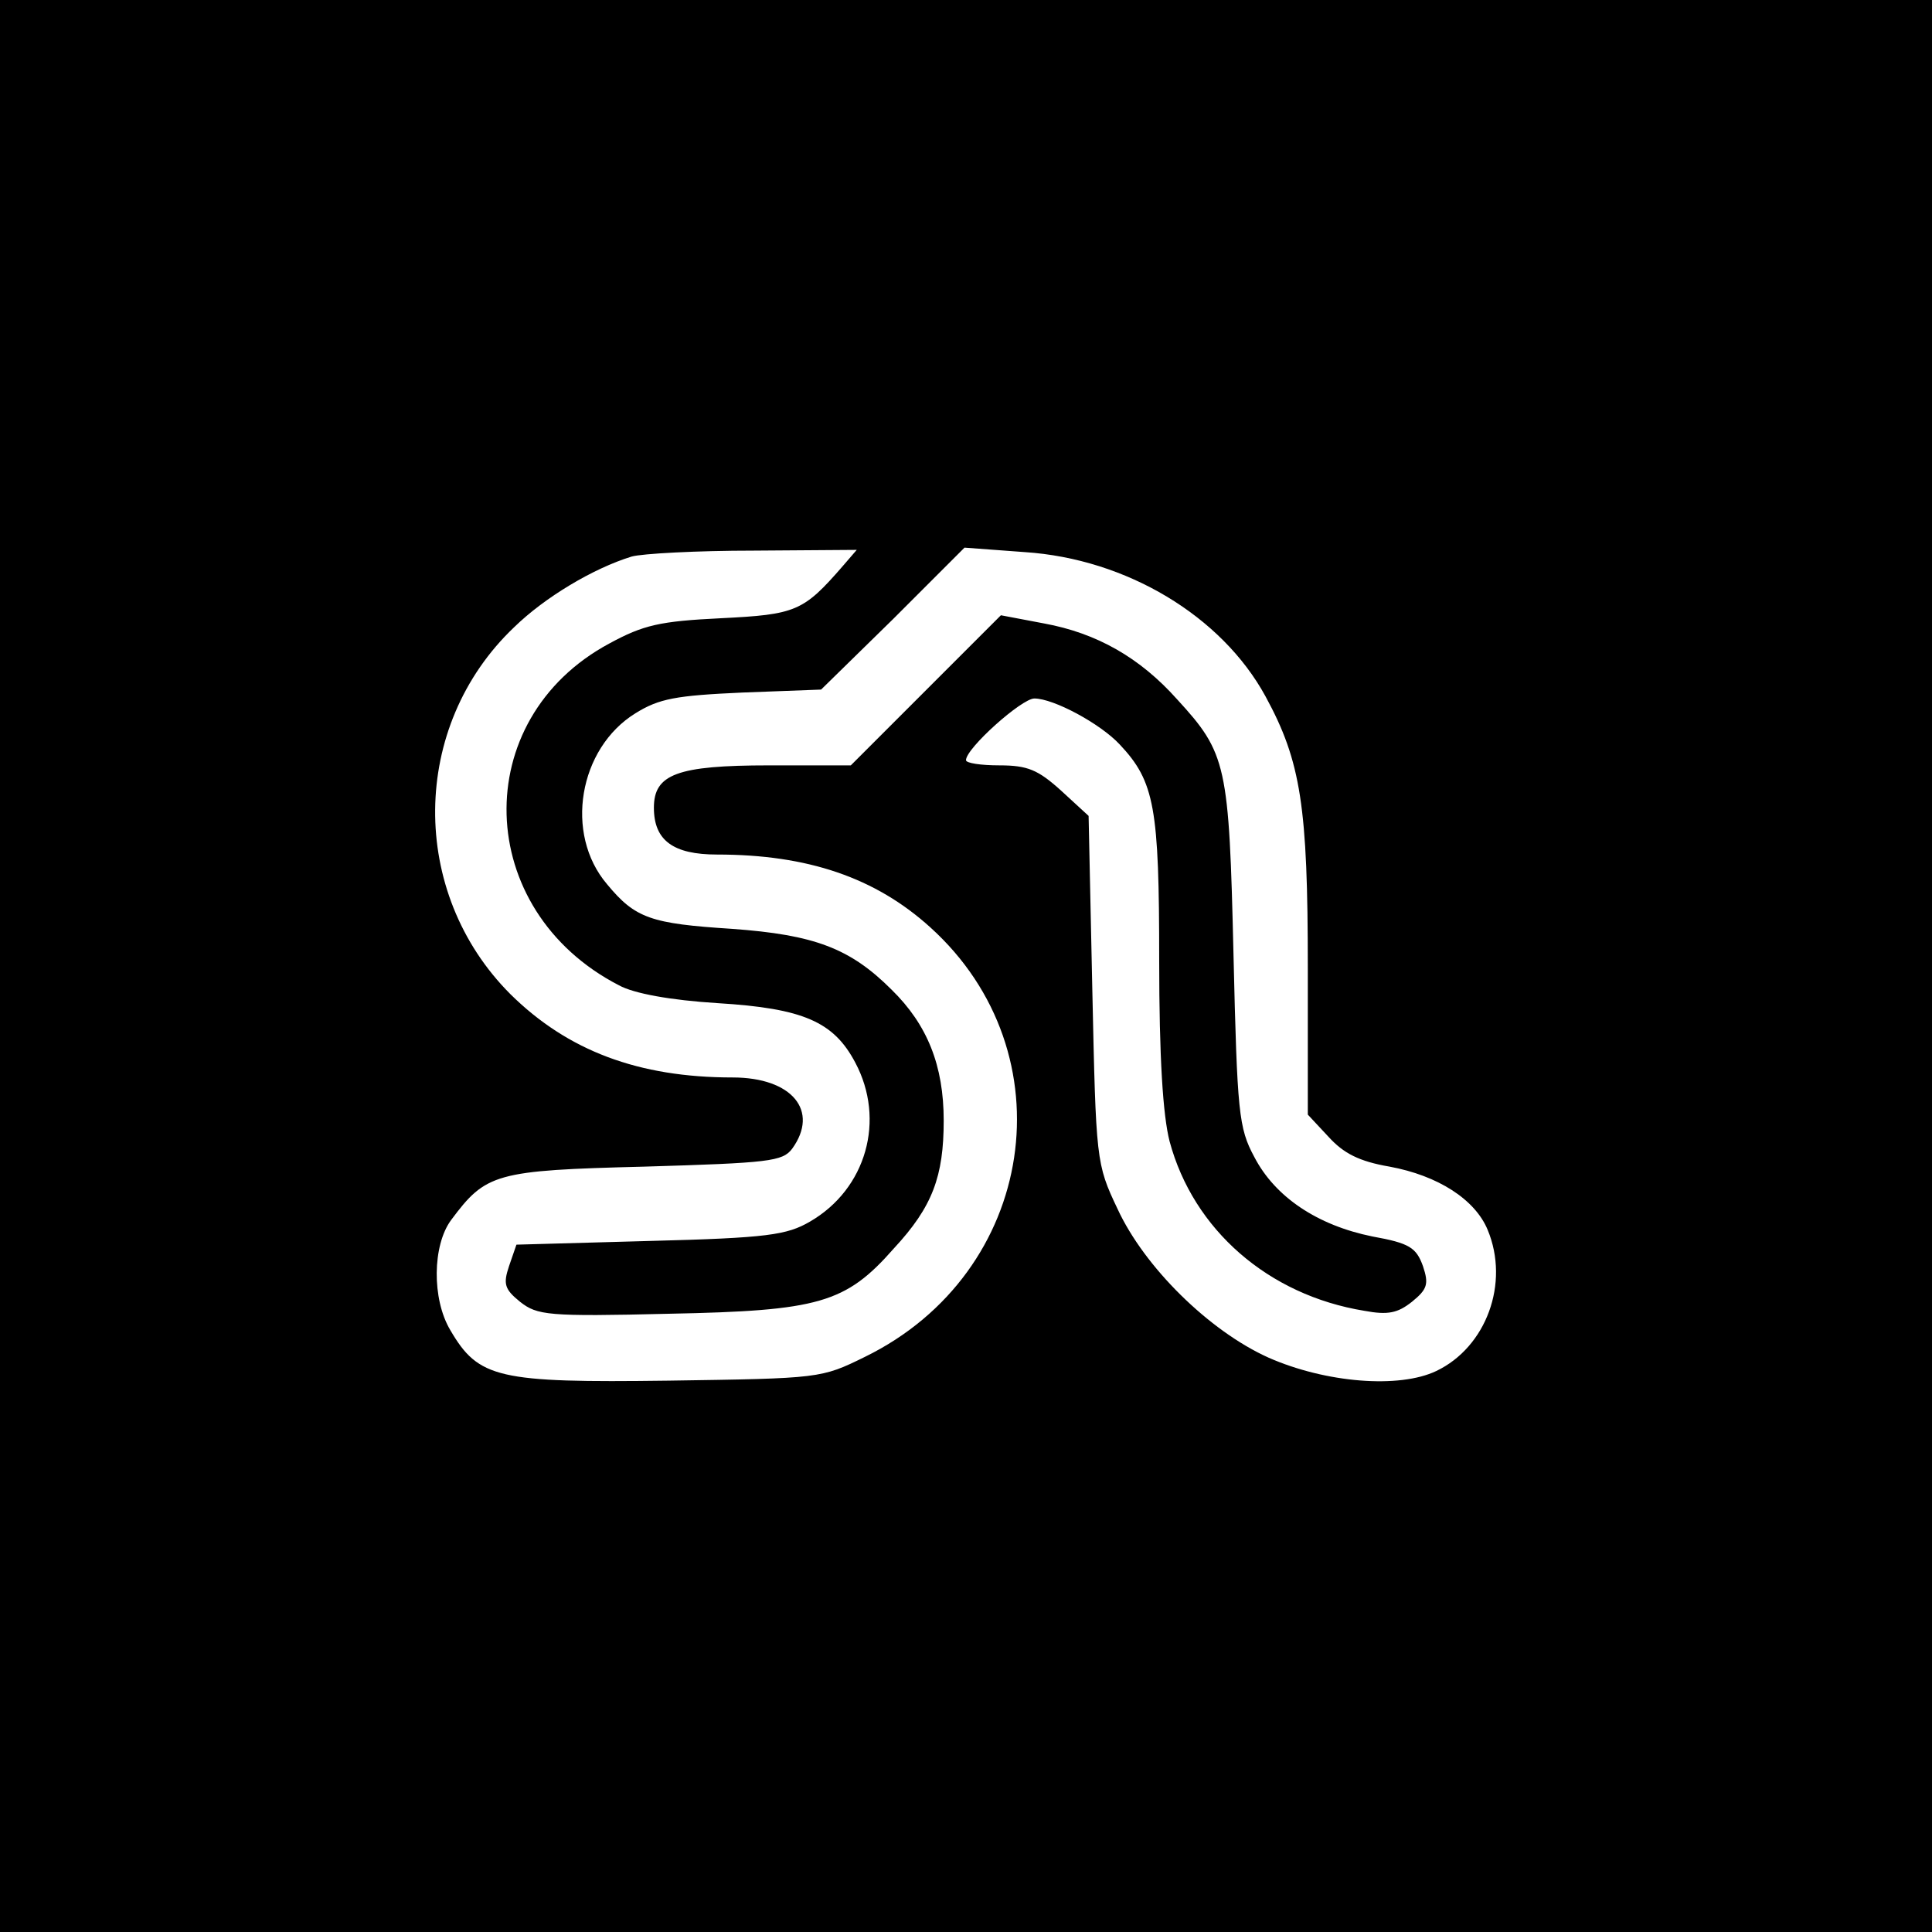 <?xml version="1.0" standalone="no"?>
<!DOCTYPE svg PUBLIC "-//W3C//DTD SVG 20010904//EN"
 "http://www.w3.org/TR/2001/REC-SVG-20010904/DTD/svg10.dtd">
<svg version="1.0" xmlns="http://www.w3.org/2000/svg"
 width="260pt" height="260pt" viewBox="0 0 260 260"
 preserveAspectRatio="xMidYMid meet">
<g transform="translate(0,260) scale(0.1,-0.1)"
fill="#000000" stroke="none">
<path d="M0 1300 l0 -1300 1300 0 1300 0 0 1300 0 1300 -1300 0 -1300 0 0
-1300z m1134 538 c-53 -61 -63 -65 -164 -70 -82 -4 -104 -9 -150 -34 -190
-102 -183 -359 13 -460 20 -11 69 -20 133 -24 115 -7 156 -25 185 -80 41 -77
15 -170 -61 -214 -31 -18 -57 -22 -215 -26 l-180 -5 -10 -29 c-8 -24 -6 -31
15 -48 23 -18 37 -20 200 -16 202 4 238 14 303 88 52 56 67 97 67 172 0 74
-22 129 -70 176 -56 56 -104 74 -215 82 -109 7 -130 14 -168 60 -58 68 -38
183 38 230 32 20 55 24 144 28 l106 4 97 95 96 96 81 -6 c137 -9 265 -86 324
-194 48 -88 57 -149 57 -365 l0 -198 28 -30 c20 -22 41 -33 82 -40 65 -12 115
-44 132 -85 30 -72 -2 -158 -69 -190 -50 -24 -149 -16 -226 18 -80 36 -167
122 -203 200 -29 61 -29 65 -34 295 l-5 234 -37 34 c-31 28 -45 34 -83 34 -25
0 -45 3 -45 7 0 16 75 83 92 83 26 0 89 -34 115 -62 47 -50 53 -85 53 -290 0
-131 5 -209 14 -244 32 -119 133 -207 262 -228 32 -6 45 -3 64 12 21 17 23 24
15 48 -9 25 -18 31 -68 40 -74 15 -131 53 -159 107 -21 39 -23 59 -28 272 -6
256 -9 271 -76 344 -50 56 -108 89 -179 102 l-58 11 -101 -101 -101 -101 -110
0 c-124 0 -155 -12 -155 -57 0 -44 26 -63 85 -63 122 0 213 -31 287 -98 187
-169 143 -465 -88 -578 -59 -29 -60 -29 -264 -32 -230 -3 -256 3 -294 68 -25
42 -24 114 1 148 47 63 59 67 260 72 168 5 186 7 199 24 37 51 0 96 -80 96
-127 0 -222 36 -299 112 -137 137 -135 361 5 494 41 40 106 79 158 95 14 4 88
8 164 8 l139 1 -19 -22z"/>
</g>
</svg>
